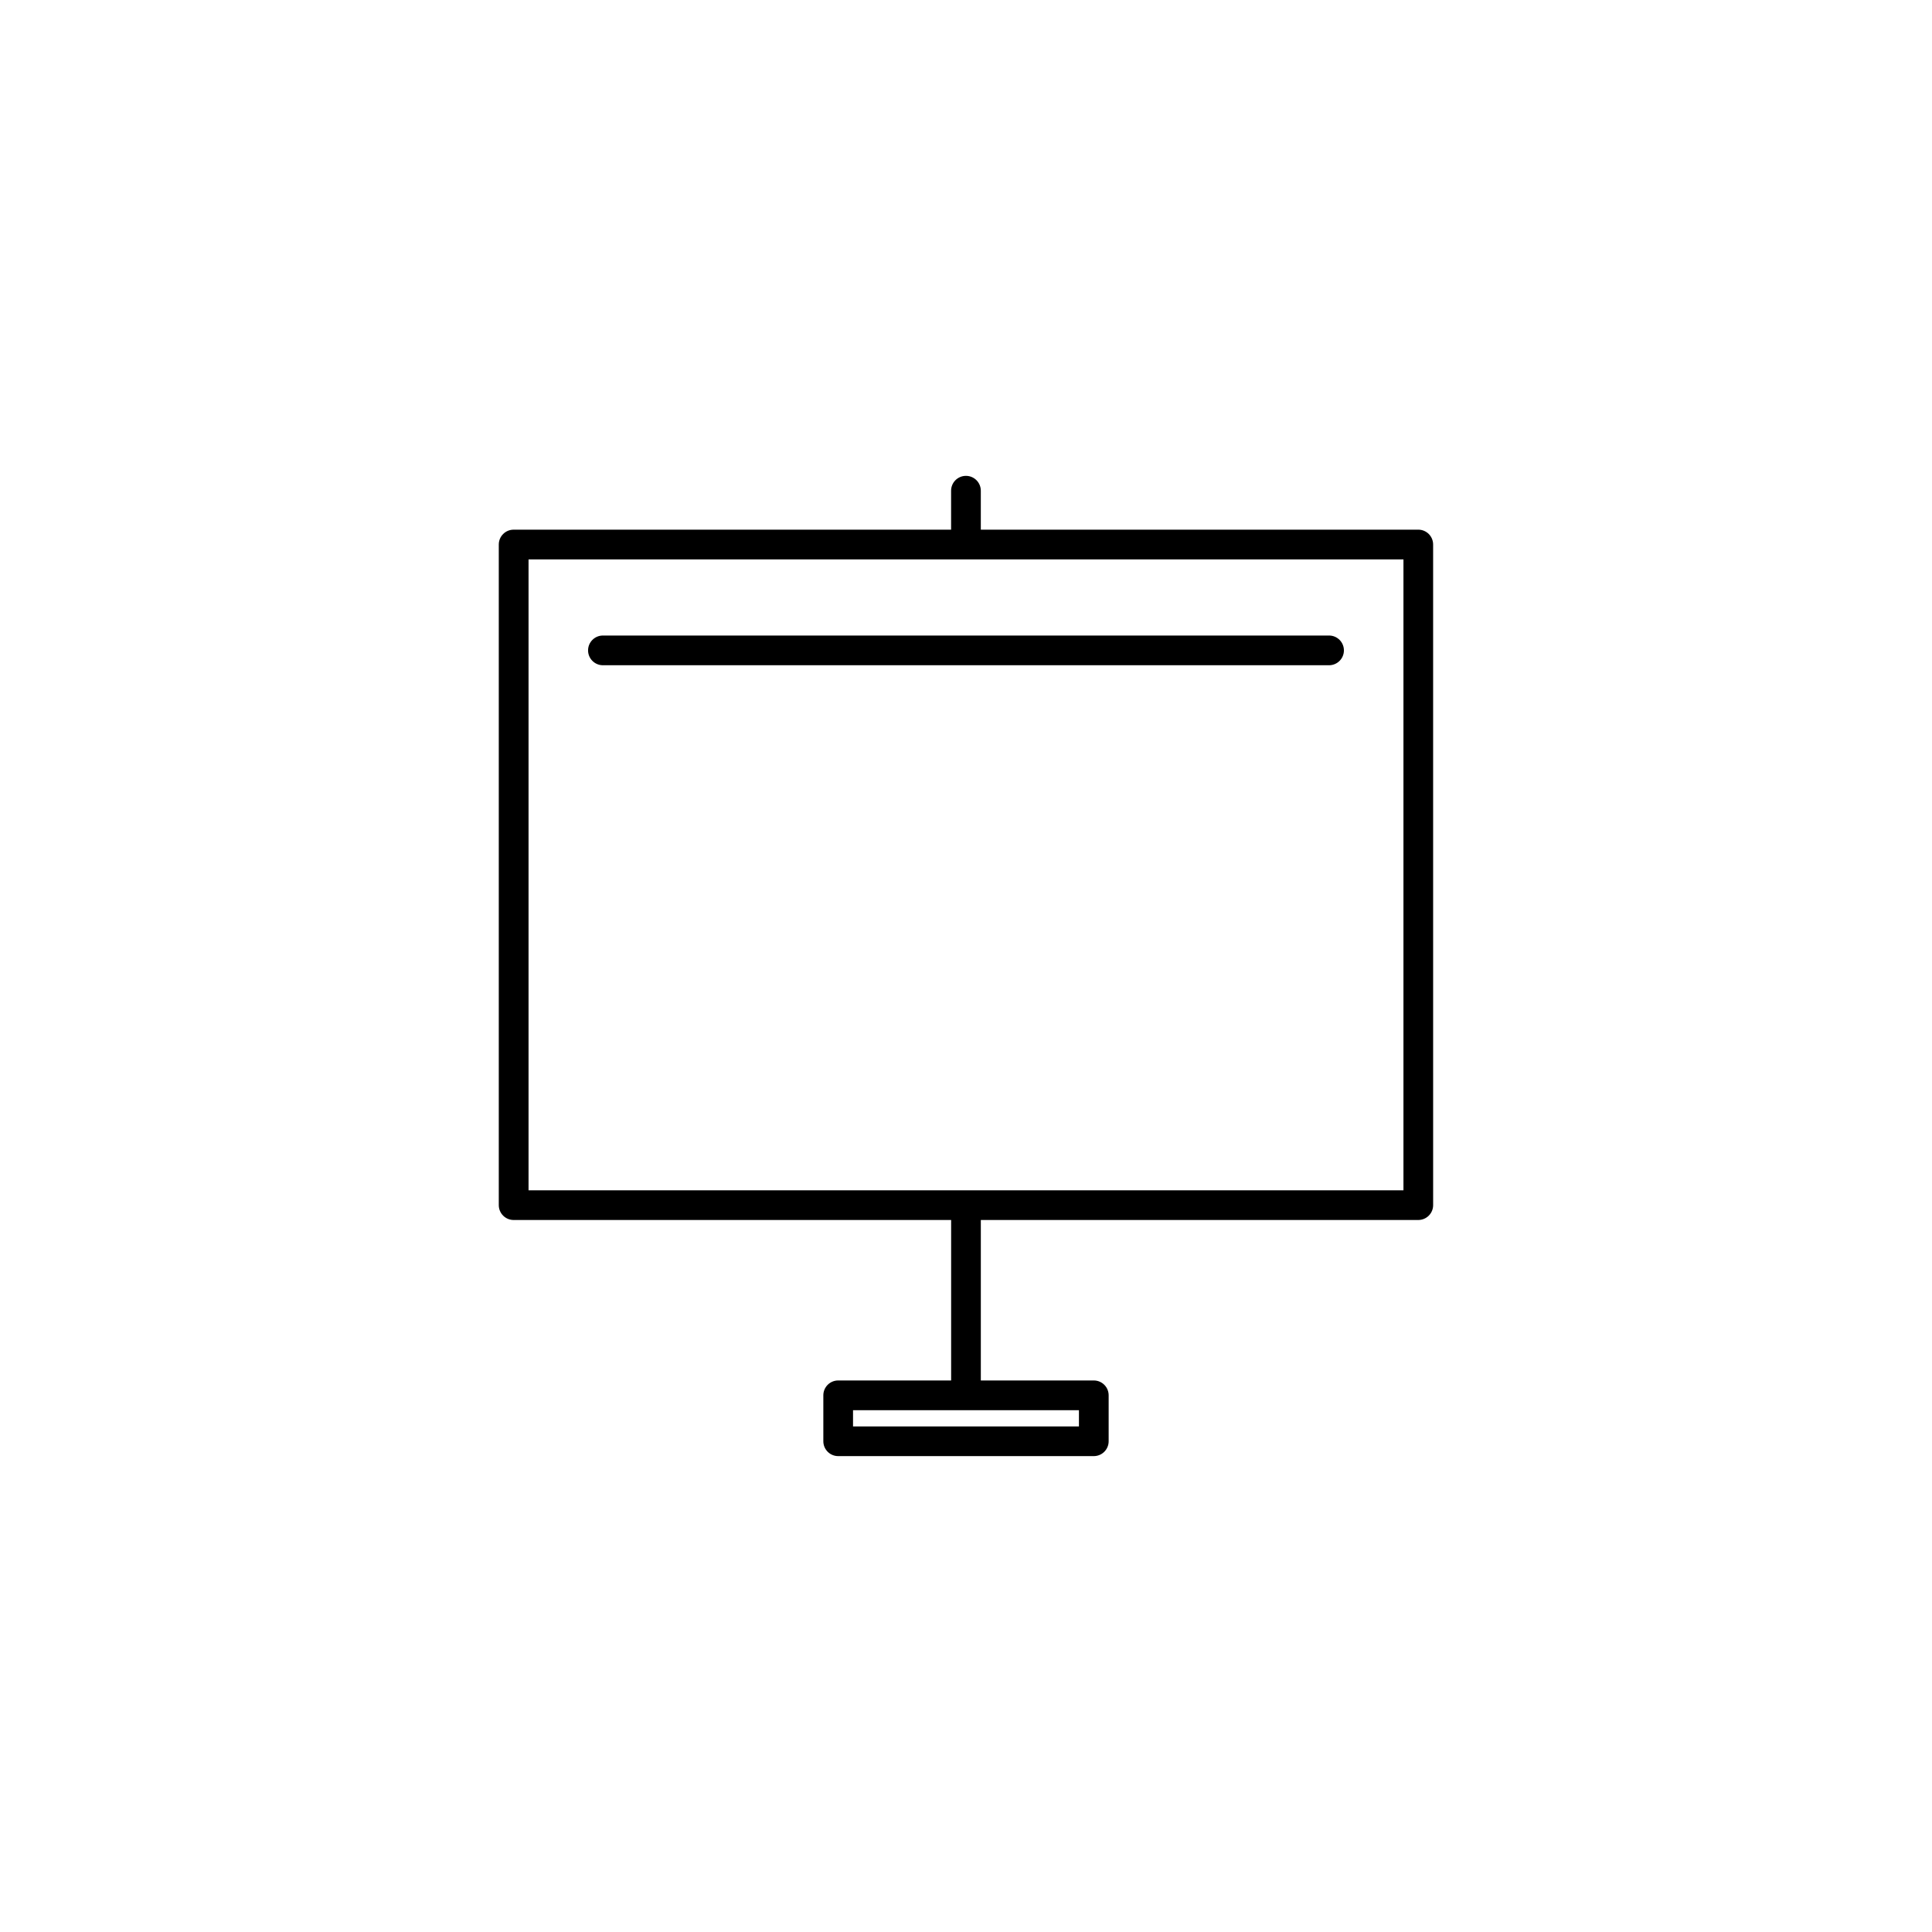 <?xml version="1.0" encoding="UTF-8"?>
<!-- Uploaded to: ICON Repo, www.svgrepo.com, Generator: ICON Repo Mixer Tools -->
<svg fill="#000000" width="800px" height="800px" version="1.1" viewBox="144 144 512 512" xmlns="http://www.w3.org/2000/svg">
 <g>
  <path d="m280.13 467.31h115.93v42.527h-29.93c-2.176 0-3.938 1.762-3.938 3.938v12.172c0 2.176 1.762 3.938 3.938 3.938h67.738c2.176 0 3.938-1.762 3.938-3.938v-12.172c0-2.176-1.762-3.938-3.938-3.938h-29.938v-42.527h115.93c2.176 0 3.938-1.762 3.938-3.938l-0.004-175.07c0-2.176-1.762-3.938-3.938-3.938l-115.93 0.004v-10.324c0-2.176-1.762-3.938-3.938-3.938-2.176 0-3.938 1.762-3.938 3.938v10.324h-115.93c-2.176 0-3.938 1.762-3.938 3.938v175.07c0.004 2.176 1.766 3.934 3.938 3.934zm149.8 54.703h-59.867v-4.301h59.867zm-145.86-229.77h231.86v167.2h-231.86z"/>
  <path d="m500.15 316.36c0-2.176-1.762-3.938-3.938-3.938h-192.43c-2.176 0-3.938 1.762-3.938 3.938s1.762 3.938 3.938 3.938h192.43c2.176-0.004 3.938-1.762 3.938-3.938z"/>
 </g>
</svg>